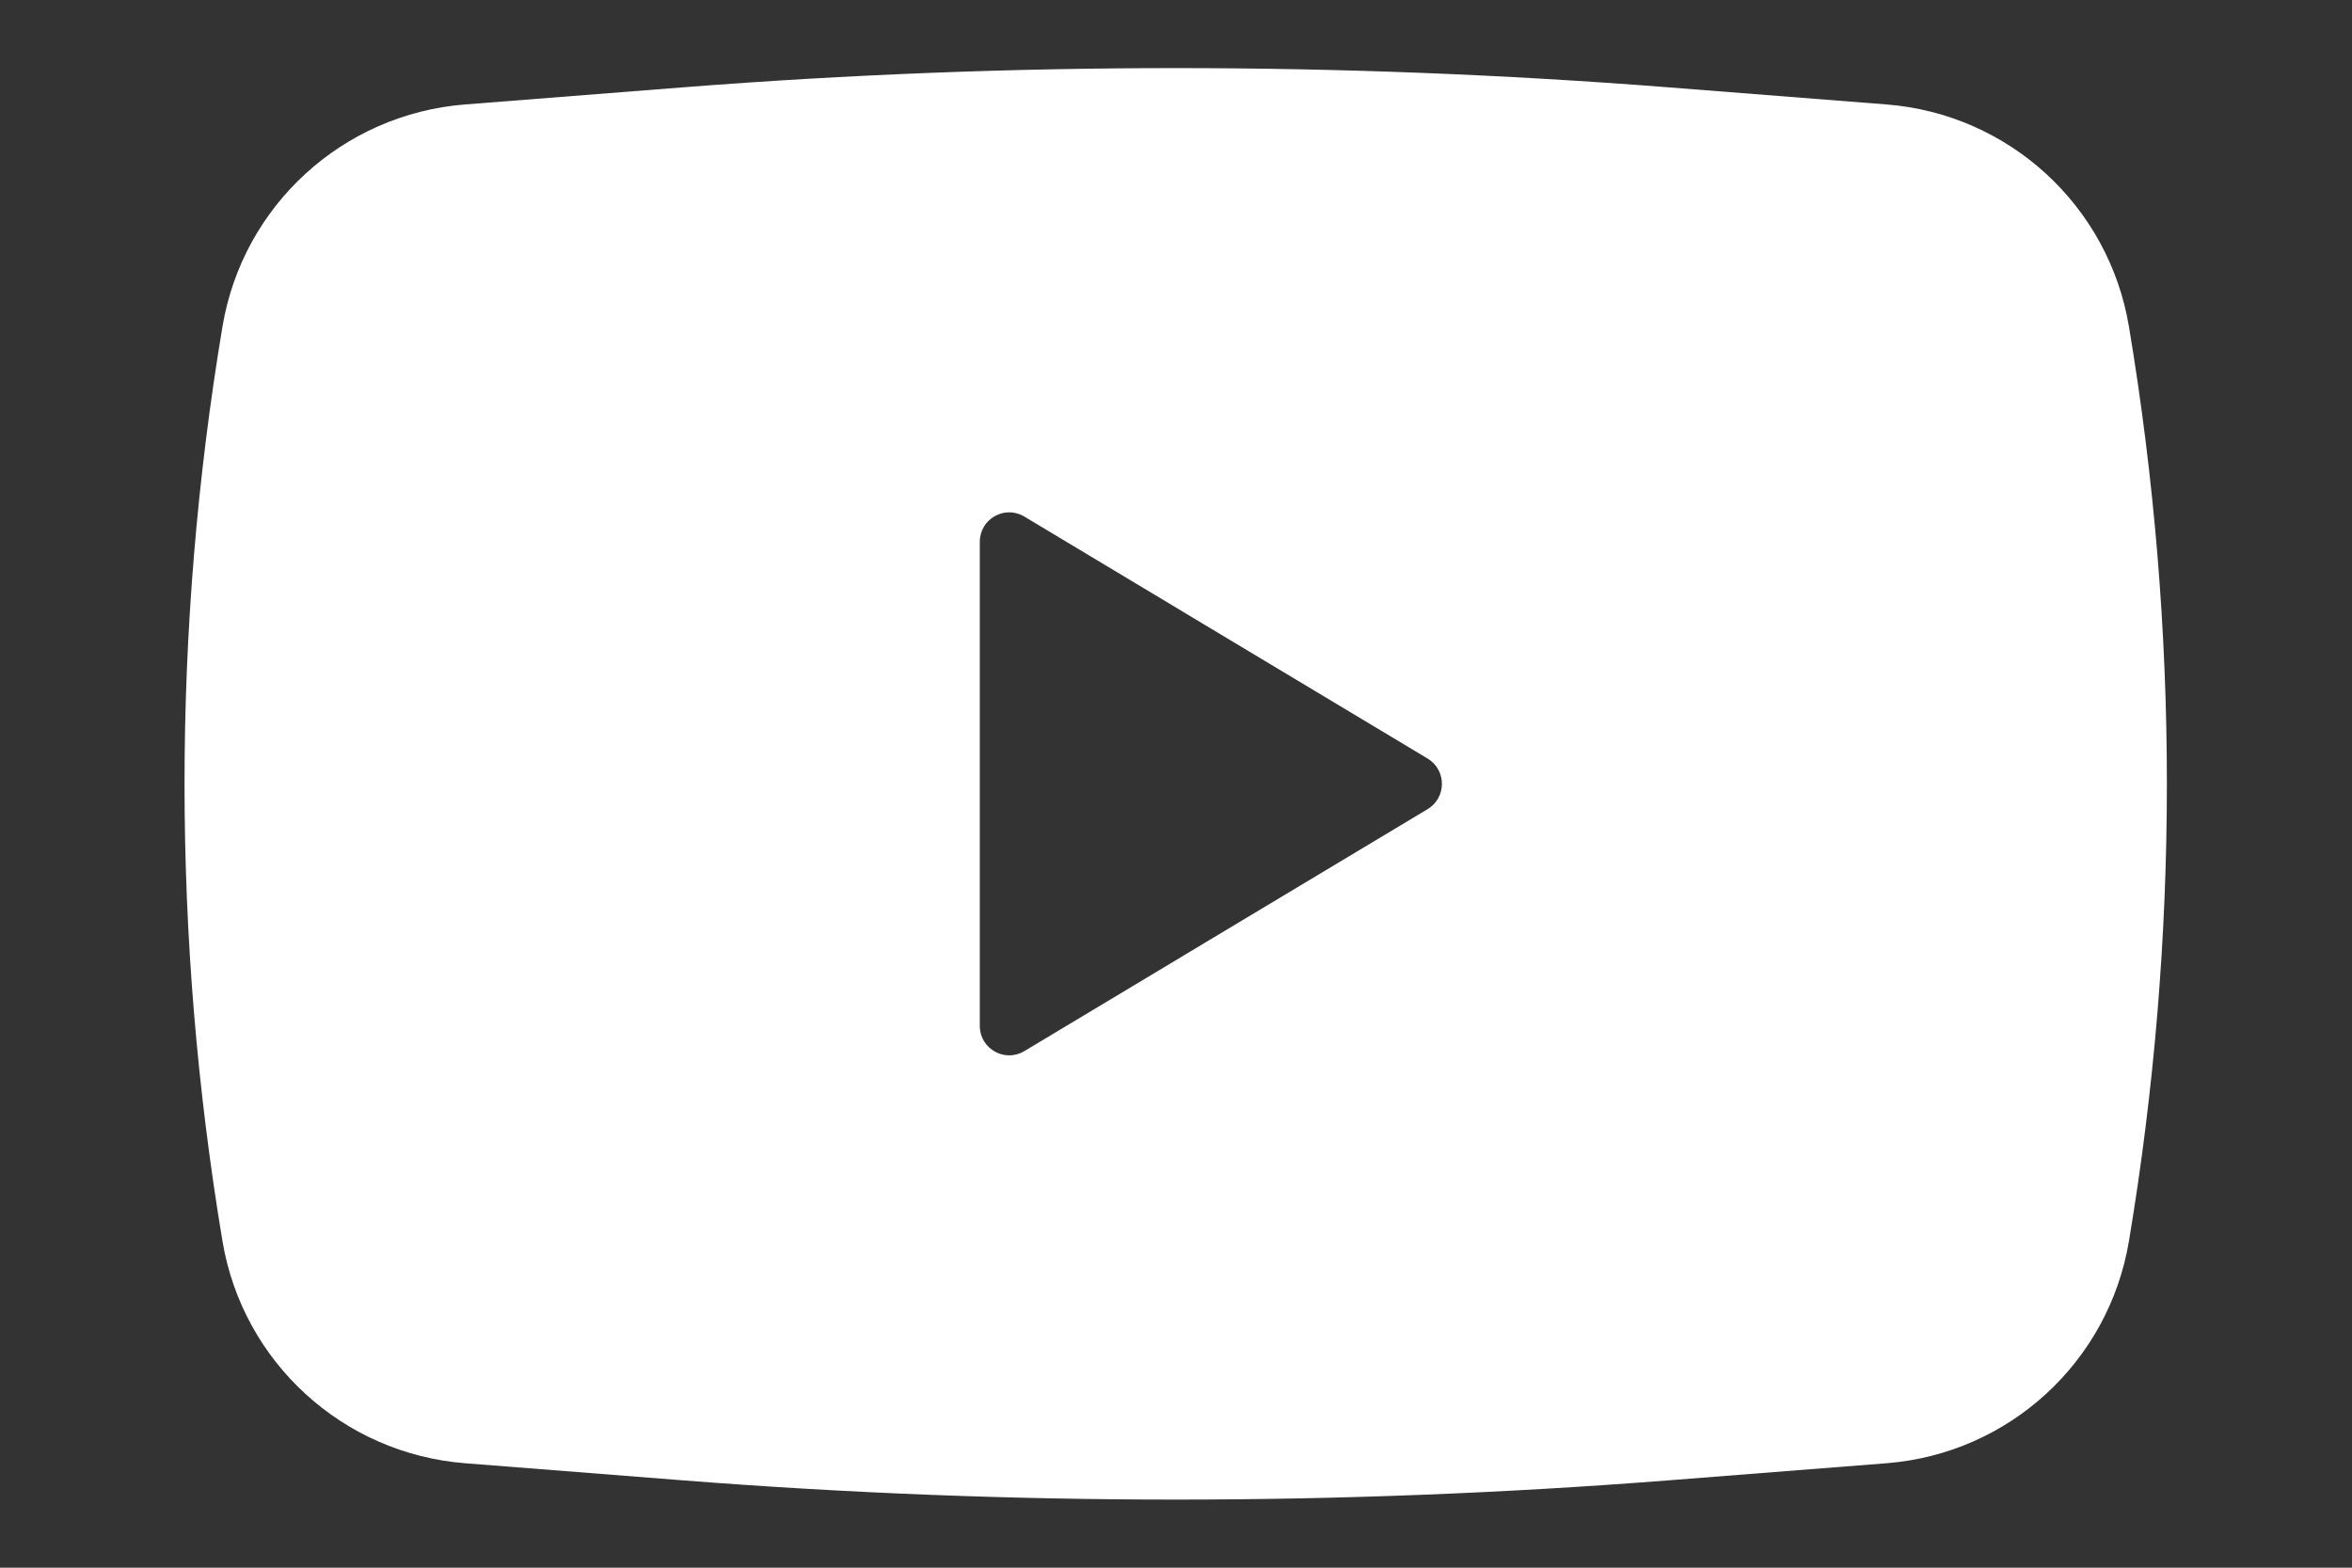<svg width="12" height="8" viewBox="0 0 12 8" fill="none" xmlns="http://www.w3.org/2000/svg">
<rect x="0" y="0" width="12" height="8" fill="#333333" stroke="none"/>
<path fill-rule="evenodd" clip-rule="evenodd" d="M3.493 0.445C5.161 0.315 6.836 0.315 8.504 0.445L9.625 0.533C10.249 0.582 10.759 1.049 10.862 1.667C11.12 3.212 11.12 4.788 10.862 6.333C10.759 6.951 10.249 7.418 9.625 7.467L8.504 7.555C6.836 7.685 5.161 7.685 3.493 7.555L2.373 7.467C1.749 7.418 1.238 6.951 1.135 6.333C0.877 4.788 0.877 3.212 1.135 1.667C1.238 1.049 1.749 0.582 2.373 0.533L3.493 0.445ZM4.999 5.235V2.765C4.999 2.648 5.126 2.576 5.226 2.636L7.284 3.871C7.381 3.93 7.381 4.07 7.284 4.129L5.226 5.364C5.126 5.424 4.999 5.352 4.999 5.235Z" fill="white"/>
</svg>
